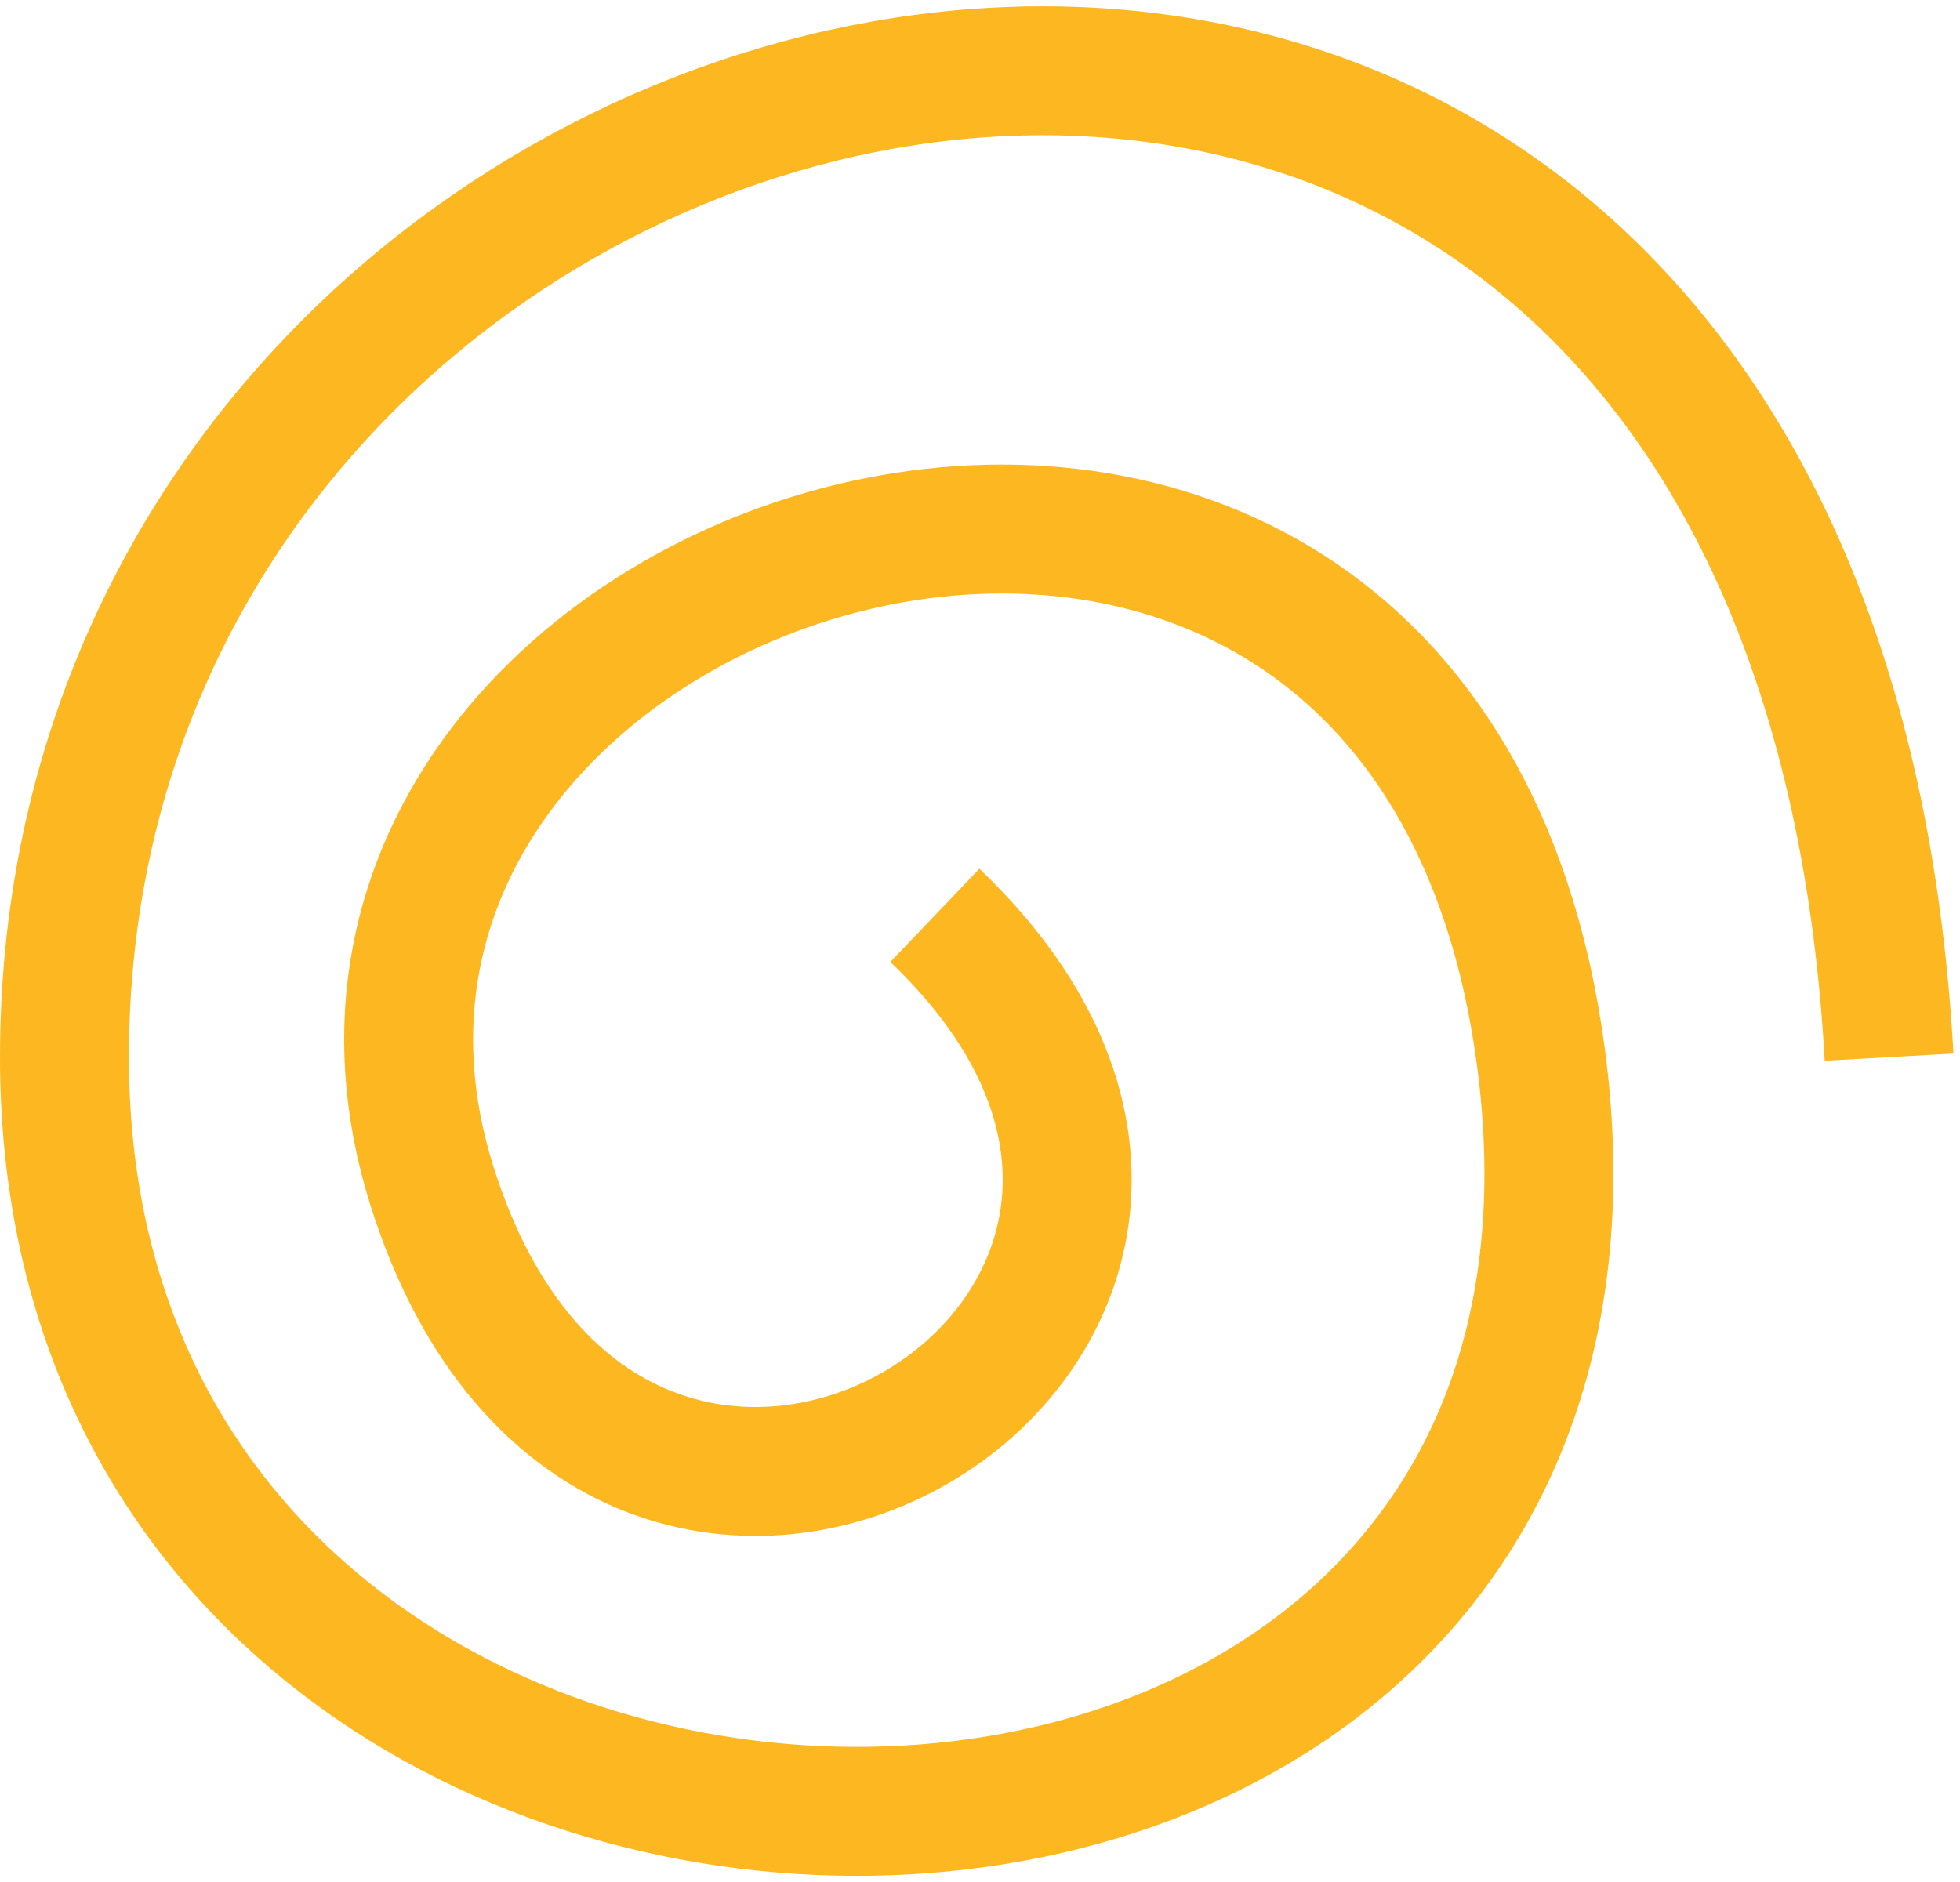 <?xml version="1.0" encoding="UTF-8"?> <svg xmlns="http://www.w3.org/2000/svg" width="152" height="146" viewBox="0 0 152 146" fill="none"> <path d="M146.5 82C140 -34.5 5 -4.419 5 82C5 159.5 129.936 160.5 119.5 82C110.285 12.69 17.689 41.838 33.5 92C48 138.003 106 103 72.5 71" stroke="#FCB721" stroke-width="10"></path> </svg> 